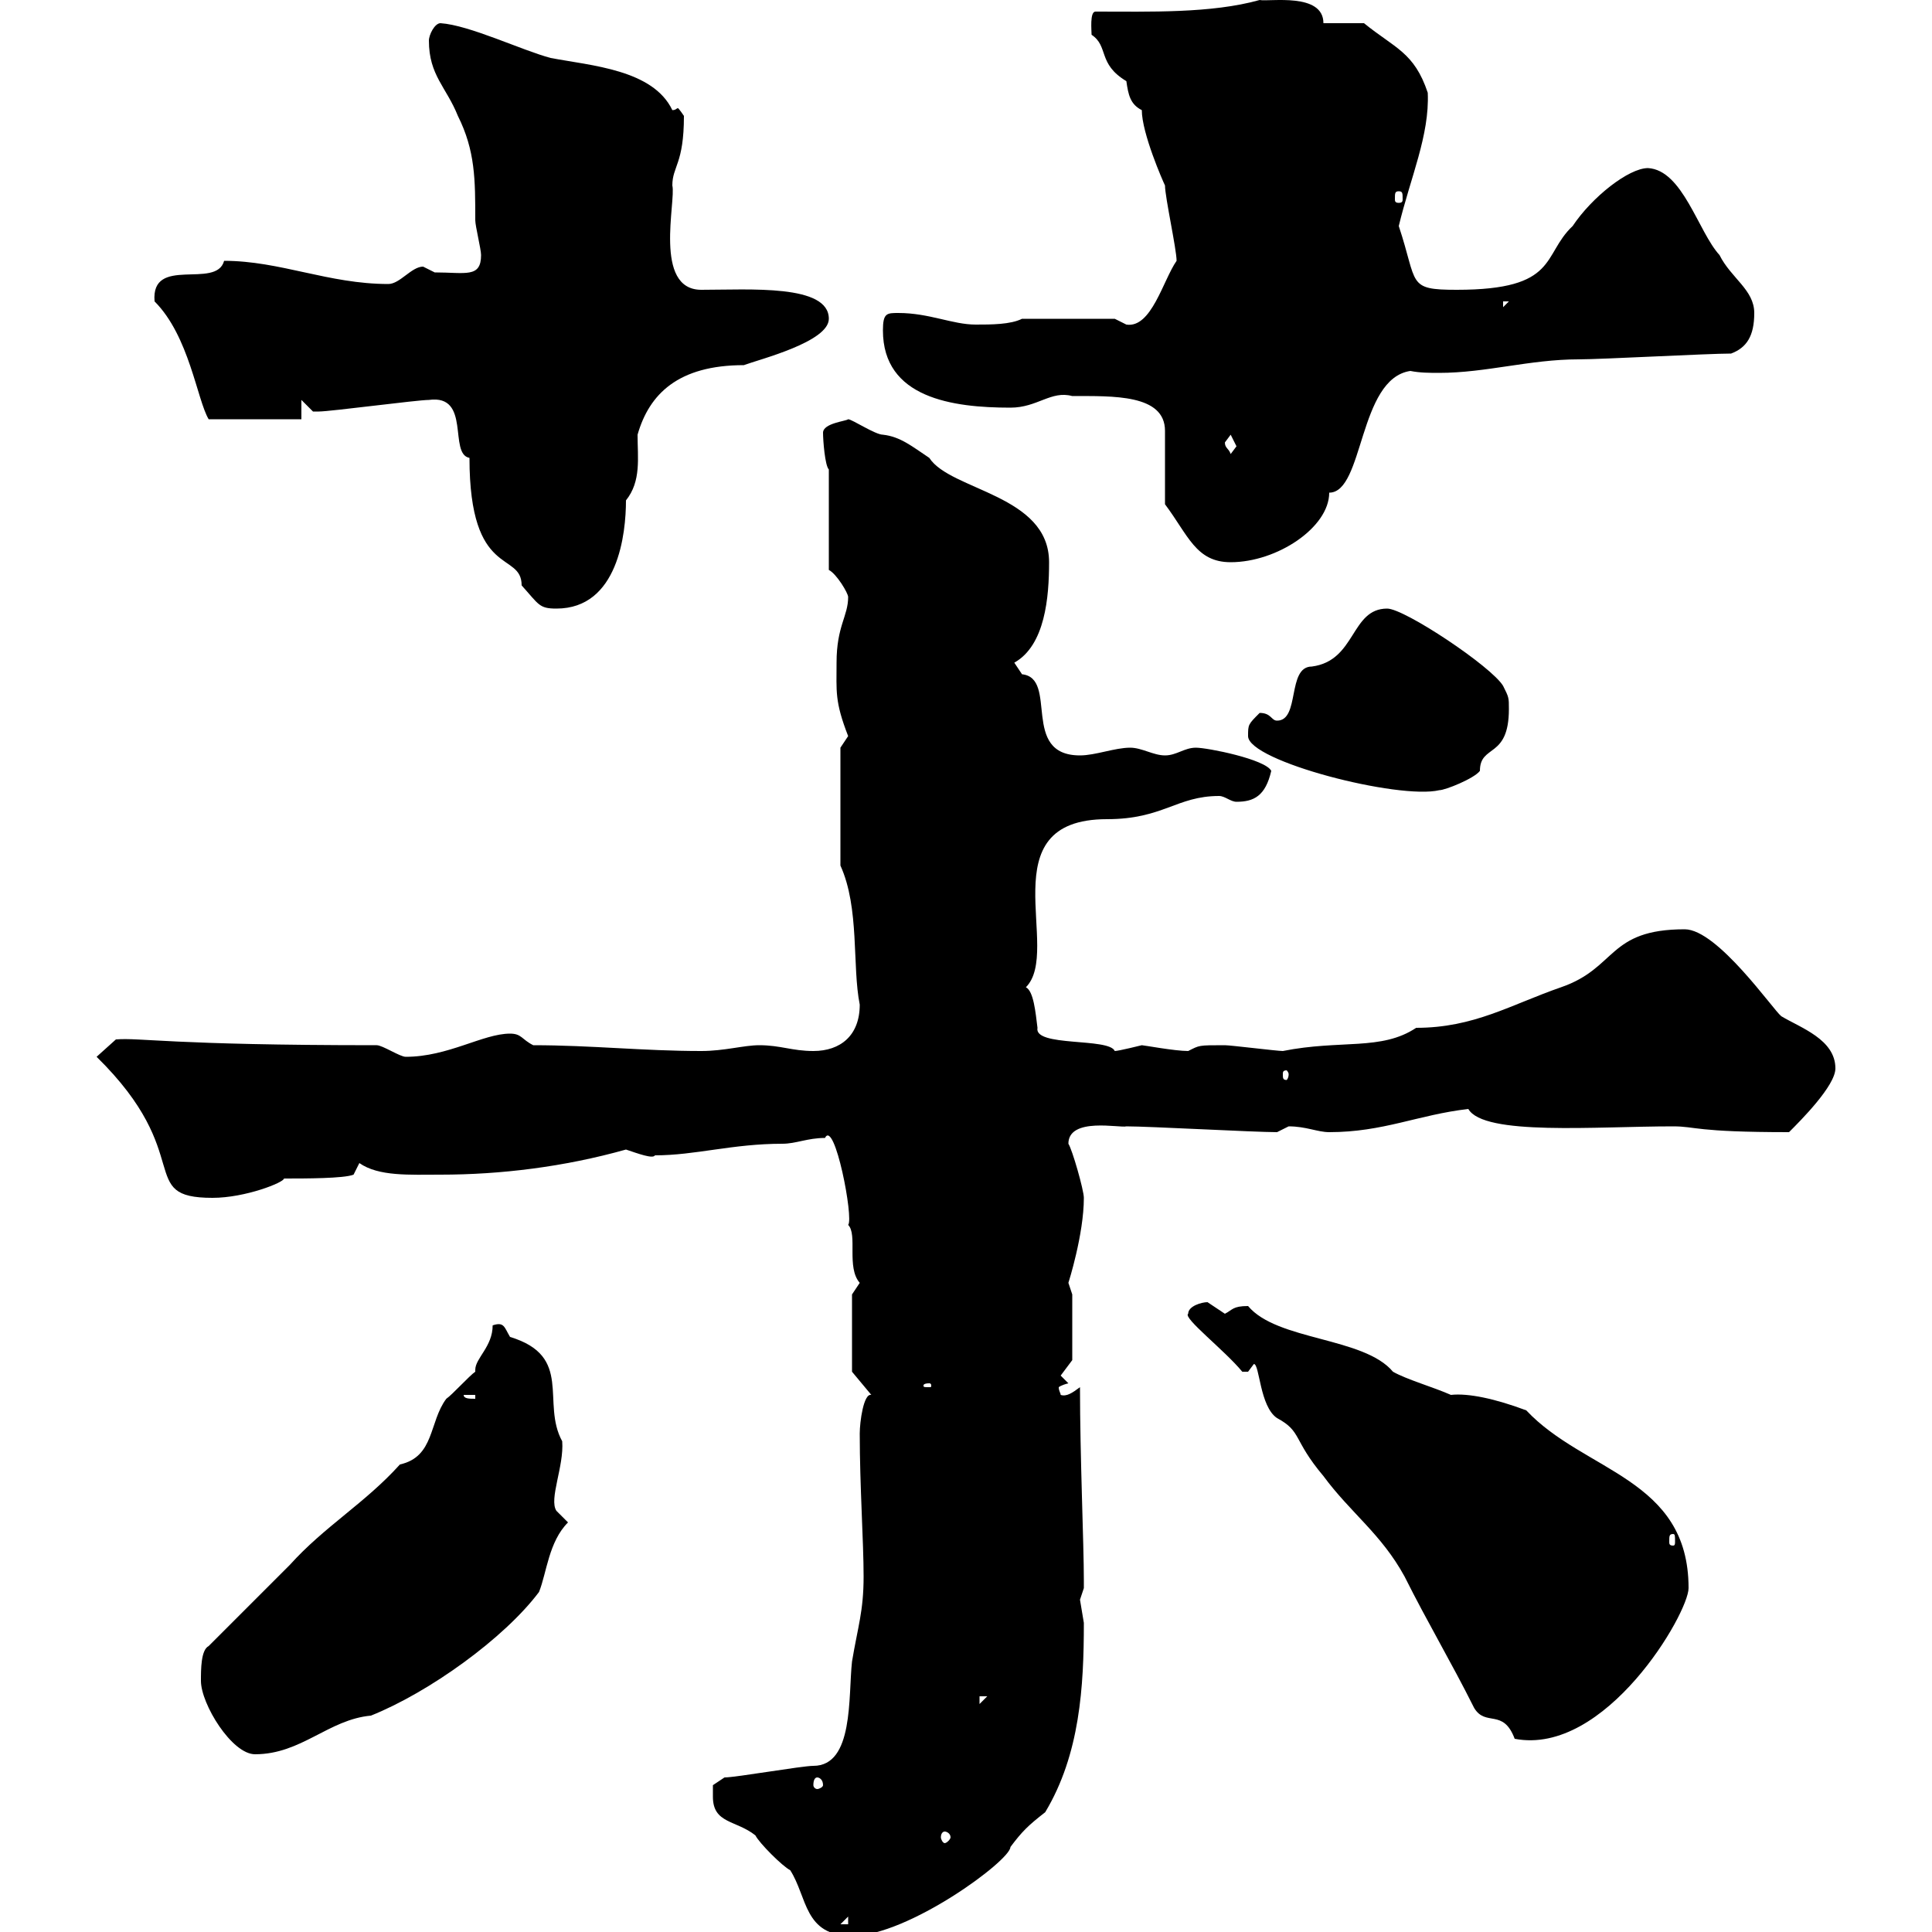 <svg xmlns="http://www.w3.org/2000/svg" xmlns:xlink="http://www.w3.org/1999/xlink" width="300" height="300"><path d="M110.70 279C110.70 283.20 114.30 282.60 117.30 285C117.90 286.20 121.50 289.80 122.70 290.40C125.40 294.60 124.80 300.60 132.30 300.60C141 300.60 156.90 288.90 156.90 286.80C158.70 284.40 159.60 283.50 162.30 281.40C167.70 272.40 168.30 261.90 168.30 252C168.30 252 167.70 248.40 167.70 248.40C167.70 248.40 168.30 246.60 168.30 246.60C168.30 245.40 168.30 245.40 168.30 245.40C168.30 239.70 167.70 226.20 167.70 215.40C166.50 216.30 165.60 216.90 164.70 216.60C164.70 216.30 164.40 216 164.40 215.40C164.40 215.40 164.70 215.10 165.90 214.80L164.70 213.60L166.50 211.20L166.50 201C166.50 201 165.90 199.20 165.90 199.20C165.90 199.20 168.30 191.70 168.30 186C168.30 184.80 166.50 178.50 165.90 177.60C165.90 173.40 174 175.20 174.90 174.90C178.50 174.90 194.70 175.80 198.30 175.80C198.30 175.80 200.10 174.90 200.10 174.90C202.80 174.90 204.60 175.80 206.40 175.80C214.80 175.80 220.20 173.10 228 172.20C230.40 176.40 247.80 174.90 259.80 174.90C263.40 174.90 263.10 175.80 277.80 175.80C279.60 174 285 168.60 285 165.90C285 161.40 279.60 159.60 276.60 157.80C275.40 156.90 266.70 144.30 261.60 144.30C249.60 144.30 251.10 150.30 242.40 153.30C234.60 156 228.90 159.60 219.90 159.60C214.50 163.20 208.20 161.40 199.20 163.20C198.30 163.20 191.10 162.30 190.20 162.30C186 162.30 186.30 162.30 184.50 163.20C182.40 163.20 177.60 162.30 177.30 162.30C177.30 162.30 173.70 163.20 173.10 163.20C172.20 161.10 160.50 162.60 161.10 159.60C160.80 157.20 160.50 153.90 159.30 153.30C165 147.60 153.30 127.20 171.90 127.20C180.60 127.20 182.70 123.60 189.30 123.60C190.20 123.60 191.10 124.50 192 124.50C194.70 124.50 196.50 123.60 197.40 119.70C196.50 117.90 187.50 116.10 185.70 116.10C183.90 116.10 182.70 117.30 180.90 117.30C179.10 117.30 177.30 116.10 175.50 116.10C173.10 116.10 170.10 117.30 167.70 117.30C158.40 117.30 164.40 105.30 158.70 104.70C158.70 104.70 157.50 102.90 157.50 102.90C162.30 100.20 162.90 92.70 162.90 87.30C162.90 76.80 147.60 76.20 144.30 71.10C141.60 69.30 139.80 67.80 137.10 67.50C135.90 67.50 132.30 65.10 131.70 65.10C131.40 65.40 127.80 65.70 127.80 67.20C127.80 68.40 128.10 72.30 128.70 72.90L128.70 88.50C129.90 89.10 131.70 92.10 131.70 92.70C131.70 95.70 129.90 97.20 129.90 102.90C129.90 107.40 129.60 108.90 131.70 114.30C131.70 114.30 130.50 116.10 130.50 116.10L130.50 134.40C133.50 141 132.30 150 133.50 156C133.50 160.80 130.50 163.20 126.30 163.20C123 163.20 121.20 162.30 117.90 162.30C115.50 162.30 112.50 163.20 108.90 163.20C99.90 163.20 91.80 162.30 82.80 162.30C81 161.40 81 160.50 79.20 160.50C75 160.50 69.60 164.10 63 164.10C62.10 164.10 59.40 162.30 58.50 162.30C26.40 162.30 21.90 161.10 18 161.40L15 164.10C30.60 179.40 21 186 33 186C38.10 186 44.10 183.60 44.10 183C47.40 183 53.40 183 54.90 182.40L55.80 180.60C58.80 182.70 63.60 182.40 68.40 182.40C77.70 182.40 87.60 181.20 97.20 178.50C99 179.10 101.40 180 101.70 179.40C108 179.40 113.70 177.60 121.50 177.60C123.60 177.60 125.40 176.70 128.10 176.70C129.60 173.70 132.60 189.30 131.70 190.20C133.20 191.70 131.40 196.80 133.50 199.20C133.50 199.20 132.30 201 132.30 201L132.30 213L135.30 216.60C134.10 216.30 133.50 220.80 133.50 222.60C133.50 230.70 134.10 239.40 134.10 244.80C134.10 250.20 133.20 252.60 132.30 258C131.70 263.40 132.60 274.20 126.30 274.20C124.50 274.20 114.30 276 112.50 276L110.70 277.20C110.70 277.20 110.70 279 110.70 279ZM131.70 297.60L131.70 298.80L130.50 298.80ZM146.70 284.40C147 284.40 147.60 284.70 147.60 285.30C147.60 285.60 147 286.20 146.70 286.20C146.40 286.20 146.10 285.60 146.10 285.30C146.10 284.70 146.40 284.40 146.70 284.40ZM126.90 276C127.20 276 127.80 276.30 127.80 277.20C127.80 277.50 127.20 277.80 126.90 277.80C126.60 277.80 126.30 277.50 126.30 277.20C126.30 276.30 126.60 276 126.90 276ZM31.20 261C31.20 264.60 36 272.40 39.60 272.40C46.80 272.40 51 267 57.60 266.40C66.60 262.80 78.30 254.40 83.70 247.20C84.90 244.20 85.20 239.40 88.20 236.40L86.40 234.60C85.20 232.80 87.60 227.70 87.30 223.80C84 217.80 89.10 210.60 79.20 207.60C78.30 206.10 78.30 205.20 76.50 205.80C76.50 209.10 73.80 210.90 73.80 212.70C73.80 212.70 73.80 213 73.80 213C72.90 213.60 70.20 216.60 69.30 217.20C66.60 220.80 67.50 226.20 62.10 227.40C56.70 233.40 50.40 237 45 243C43.20 244.80 34.20 253.80 32.40 255.60C31.20 256.20 31.20 259.20 31.20 261ZM194.70 211.80C195.60 211.80 195.60 218.40 198.30 220.20C202.20 222.30 200.70 223.50 205.50 229.20C209.70 234.90 214.50 238.20 218.10 244.80C221.70 252 225.30 258 228.90 265.20C230.70 268.20 233.40 265.20 235.20 270C249.30 272.70 262.20 250.50 262.20 246.60C262.20 229.50 246 228.60 237 219C232.20 217.20 228 216.30 225.30 216.60C222.60 215.40 218.40 214.20 216.30 213C211.80 207.60 198.30 208.20 193.80 202.80C191.40 202.80 191.40 203.40 190.20 204C190.20 204 187.50 202.20 187.50 202.20C186.60 202.20 184.50 202.80 184.50 204C183.60 204.60 190.20 209.70 192.90 213C192.90 213 192.90 213 193.80 213C193.80 213 194.70 211.80 194.70 211.80ZM152.10 263.40L153.30 263.40L152.10 264.60ZM259.80 238.20C260.10 238.20 260.10 238.50 260.10 239.40C260.10 239.70 260.10 240 259.80 240C259.20 240 259.20 239.70 259.20 239.40C259.20 238.50 259.20 238.20 259.80 238.20ZM72 216.60L73.80 216.60L73.80 217.20C72.90 217.20 72 217.20 72 216.60ZM144.30 214.80C144.60 214.80 144.60 215.10 144.60 215.10C144.60 215.40 144.60 215.40 144.30 215.40C143.40 215.40 143.40 215.40 143.40 215.10C143.40 215.10 143.40 214.80 144.30 214.80ZM200.10 166.80C200.10 167.40 199.80 167.70 199.80 167.70C199.20 167.70 199.20 167.40 199.20 166.80C199.20 166.50 199.20 166.20 199.80 166.20C199.80 166.20 200.10 166.50 200.10 166.80ZM193.80 114.30C193.80 118.20 217.20 124.20 223.50 122.70C224.40 122.70 228.90 120.90 229.80 119.70C229.80 115.50 234.30 117.90 234.30 110.10C234.30 108.30 234.30 108.30 233.40 106.50C231.60 103.50 218.10 94.50 215.40 94.50C209.70 94.50 210.60 102.60 203.70 103.50C199.80 103.50 201.90 111.90 198.30 111.90C197.40 111.90 197.40 110.70 195.60 110.70C193.80 112.50 193.80 112.50 193.80 114.30ZM72.90 71.10C72.90 90 81 85.50 81 90.90C83.70 93.90 83.70 94.50 86.40 94.50C96 94.50 97.20 82.80 97.20 77.70C99.60 74.70 99 71.10 99 67.50C100.80 61.20 105.30 56.70 115.50 56.70C117.90 55.80 128.70 53.10 128.70 49.50C128.70 44.10 116.40 45 108.90 45C101.40 45 105 31.20 104.40 28.80C104.40 25.80 106.20 25.50 106.20 18C105.60 17.10 105.30 16.80 105.30 16.80C105 16.80 105 17.10 104.40 17.10C101.40 10.80 91.80 10.20 85.50 9C81 7.80 72.90 3.90 68.40 3.60C67.50 3.60 66.60 5.40 66.60 6.30C66.60 11.70 69.30 13.50 71.10 18C73.80 23.40 73.80 27.90 73.80 34.20C73.80 35.10 74.70 38.70 74.70 39.60C74.70 43.20 72.30 42.30 67.50 42.30C67.50 42.30 65.70 41.40 65.70 41.40C63.90 41.40 62.10 44.10 60.30 44.10C51 44.10 43.50 40.50 34.80 40.50C33.60 45 23.40 39.60 24 46.80C29.40 52.20 30.60 62.10 32.40 65.10L46.80 65.10L46.80 62.10C46.80 62.10 48.60 63.90 48.60 63.90C49.50 63.90 49.50 63.90 49.50 63.90C51.30 63.90 64.80 62.10 66.60 62.10C73.20 61.20 69.60 70.50 72.90 71.10ZM180.90 78.30C184.50 83.10 185.70 87.30 191.10 87.30C198.30 87.30 206.40 81.90 206.40 76.50C211.80 76.50 210.90 58.80 219 57.60C220.50 57.90 222 57.90 223.50 57.90C230.70 57.90 237.60 55.80 245.10 55.80C248.70 55.80 265.20 54.90 268.80 54.90C271.20 54 272.40 52.20 272.40 48.60C272.40 45 268.80 43.20 267 39.60C263.70 36 261.30 26.40 255.90 26.10C252.90 26.10 247.20 30.60 244.20 35.10C239.40 39.60 242.10 45 226.20 45C218.40 45 220.20 44.10 217.20 35.10C219 27.60 222 21 221.70 14.40C219.60 8.10 216.60 7.50 211.80 3.60L205.50 3.60C205.50-1.20 197.10 0.30 195.60 0C188.10 2.10 178.50 1.80 170.10 1.80C169.20 1.80 169.50 4.80 169.50 5.40C172.20 7.20 170.40 9.90 174.90 12.60C175.20 14.70 175.50 16.20 177.30 17.10C177.30 20.70 180.60 28.20 180.90 28.80C180.90 30.60 182.70 38.70 182.70 40.50C180.60 43.50 178.80 51 174.90 50.40C174.90 50.40 173.10 49.50 173.10 49.50L158.70 49.50C156.90 50.40 153.90 50.40 151.50 50.40C147.90 50.40 144.30 48.60 139.50 48.60C137.70 48.60 137.10 48.60 137.10 51.30C137.10 61.80 147.90 63.30 156.90 63.30C161.10 63.30 163.20 60.60 166.50 61.50C172.80 61.50 180.90 61.20 180.90 66.90C180.90 68.70 180.90 76.50 180.90 78.30ZM190.20 68.70C190.20 68.70 191.10 67.50 191.10 67.50C191.10 67.50 192 69.30 192 69.30C192 69.30 191.10 70.50 191.10 70.50C190.80 69.60 190.20 69.60 190.20 68.70ZM233.40 46.80L234.30 46.80L233.40 47.70ZM217.20 29.70C217.80 29.70 217.80 30 217.80 30.90C217.80 31.20 217.80 31.50 217.20 31.50C216.60 31.50 216.60 31.20 216.60 30.90C216.60 30 216.60 29.70 217.20 29.70Z"/></svg>